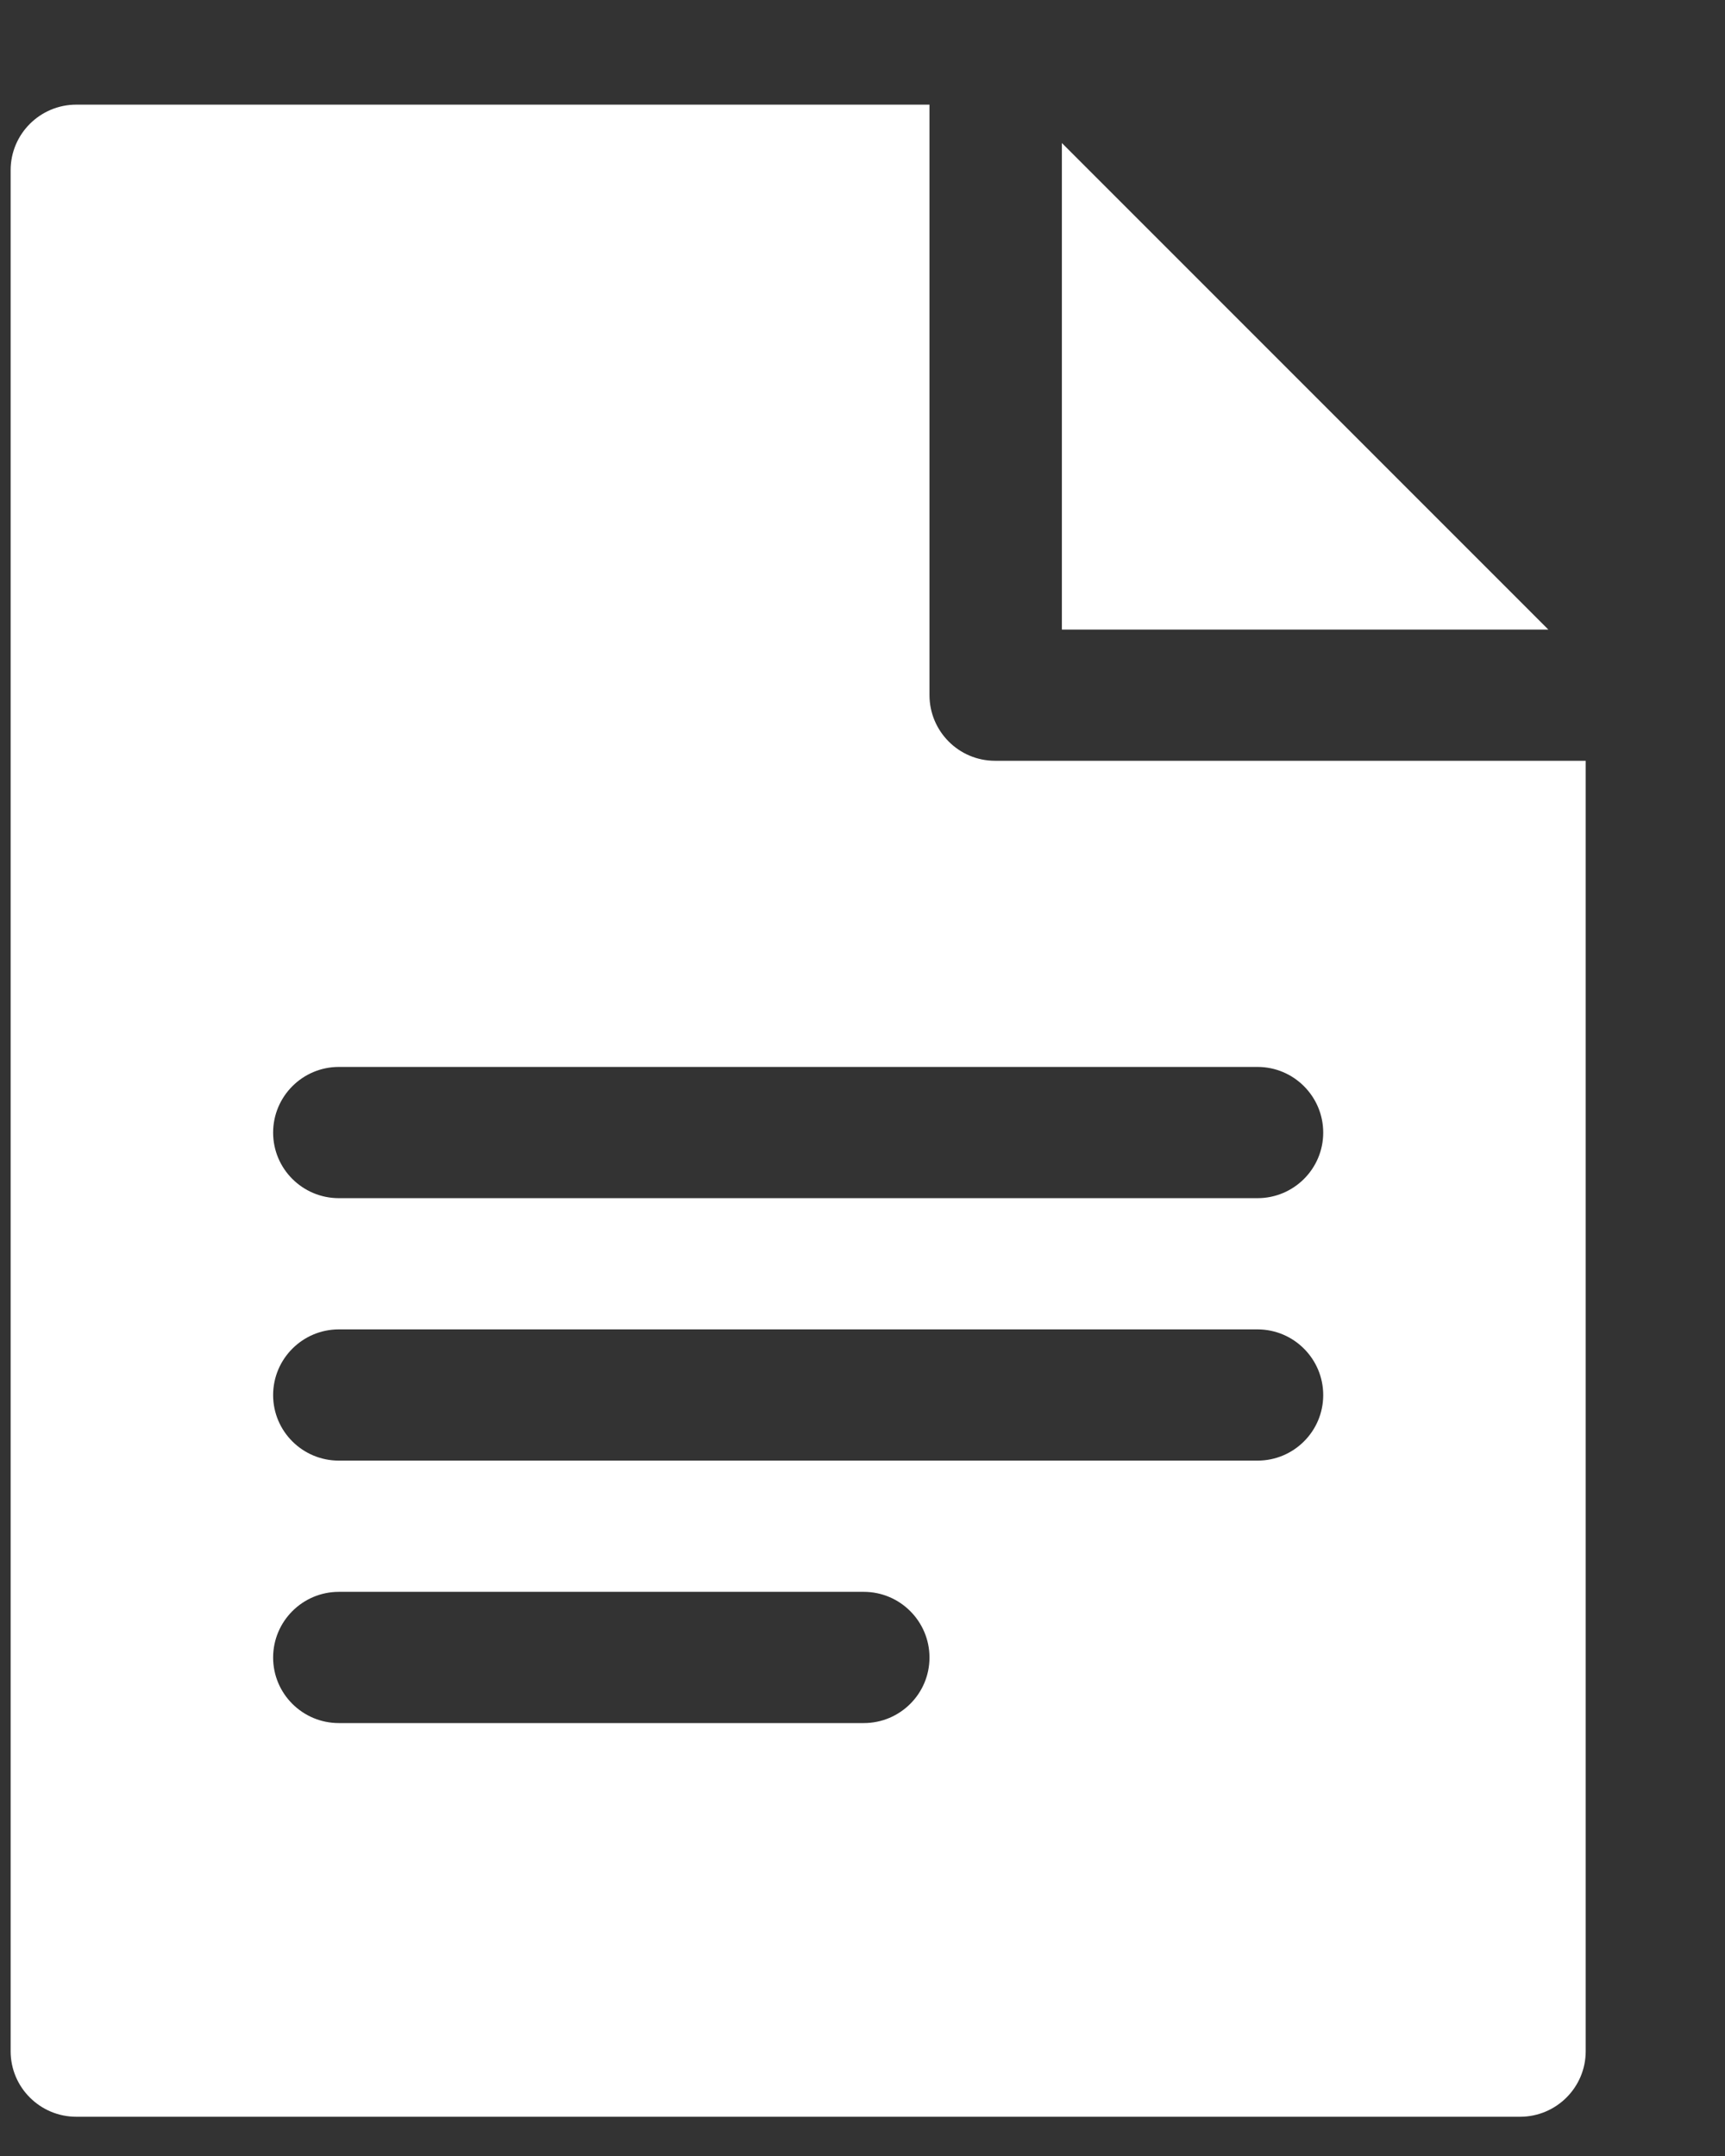<?xml version="1.0" encoding="UTF-8"?> <svg xmlns="http://www.w3.org/2000/svg" width="12" height="15" viewBox="0 0 12 15" fill="none"><rect x="0" y="0" width="12" height="15" fill="#333333" stroke="none"/> <path d="M7.387 0.995V4.38H10.771L7.387 0.995Z" fill="white"></path> <path d="M6.922 5.293C6.67 5.293 6.466 5.088 6.466 4.836V0.728H0.531C0.279 0.728 0.074 0.932 0.074 1.184V14.271C0.074 14.523 0.279 14.727 0.531 14.727H10.574C10.826 14.727 11.031 14.523 11.031 14.271V5.293H6.922ZM6.009 11.988H2.357C2.105 11.988 1.9 11.784 1.9 11.532C1.9 11.28 2.105 11.075 2.357 11.075H6.009C6.261 11.075 6.466 11.28 6.466 11.532C6.466 11.784 6.261 11.988 6.009 11.988ZM8.748 10.162H2.357C2.105 10.162 1.9 9.958 1.9 9.706C1.9 9.454 2.105 9.249 2.357 9.249H8.748C9 9.249 9.205 9.454 9.205 9.706C9.205 9.958 9 10.162 8.748 10.162ZM8.748 8.336H2.357C2.105 8.336 1.9 8.132 1.9 7.88C1.9 7.628 2.105 7.423 2.357 7.423H8.748C9 7.423 9.205 7.628 9.205 7.88C9.205 8.132 9 8.336 8.748 8.336Z" fill="white"></path> </svg> 